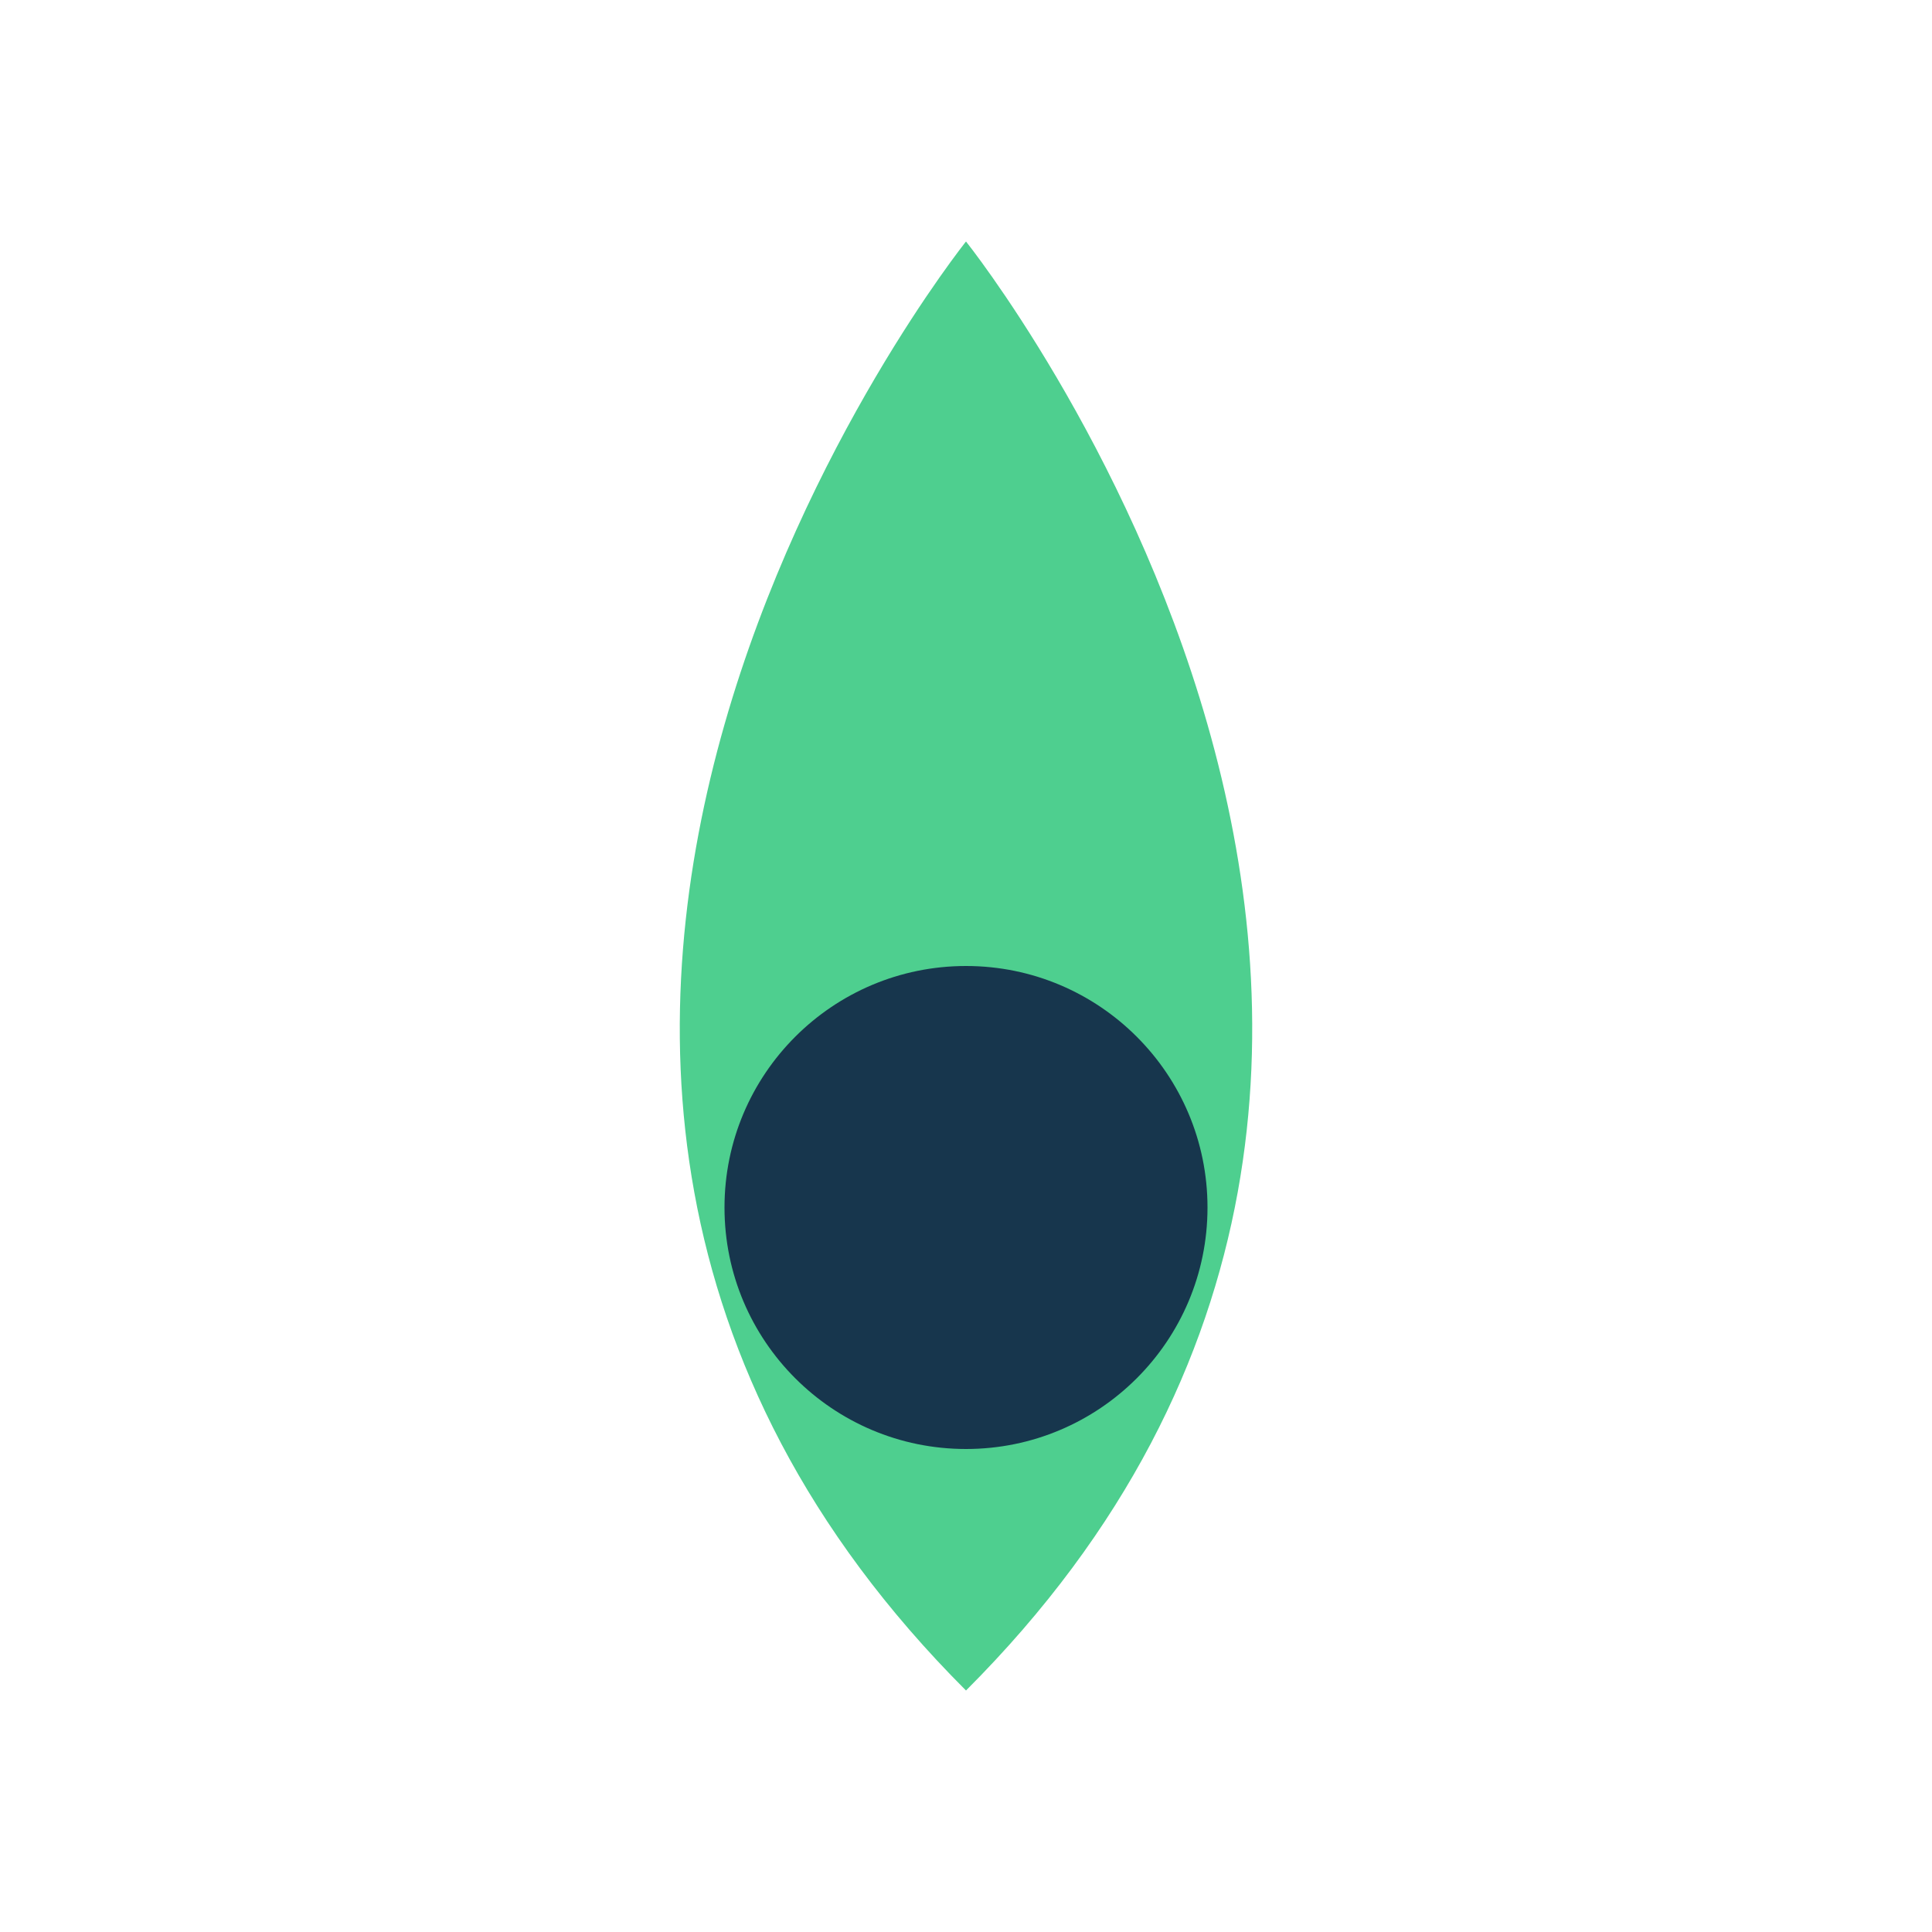 <?xml version="1.0" encoding="UTF-8"?>
<svg xmlns="http://www.w3.org/2000/svg" width="24" height="24" viewBox="0 0 24 24"><path d="M12 3C12 3 20 13 12 21C4 13 12 3 12 3Z" fill="#4ECF8F"/><circle cx="12" cy="15" r="3" fill="#17364D"/></svg>